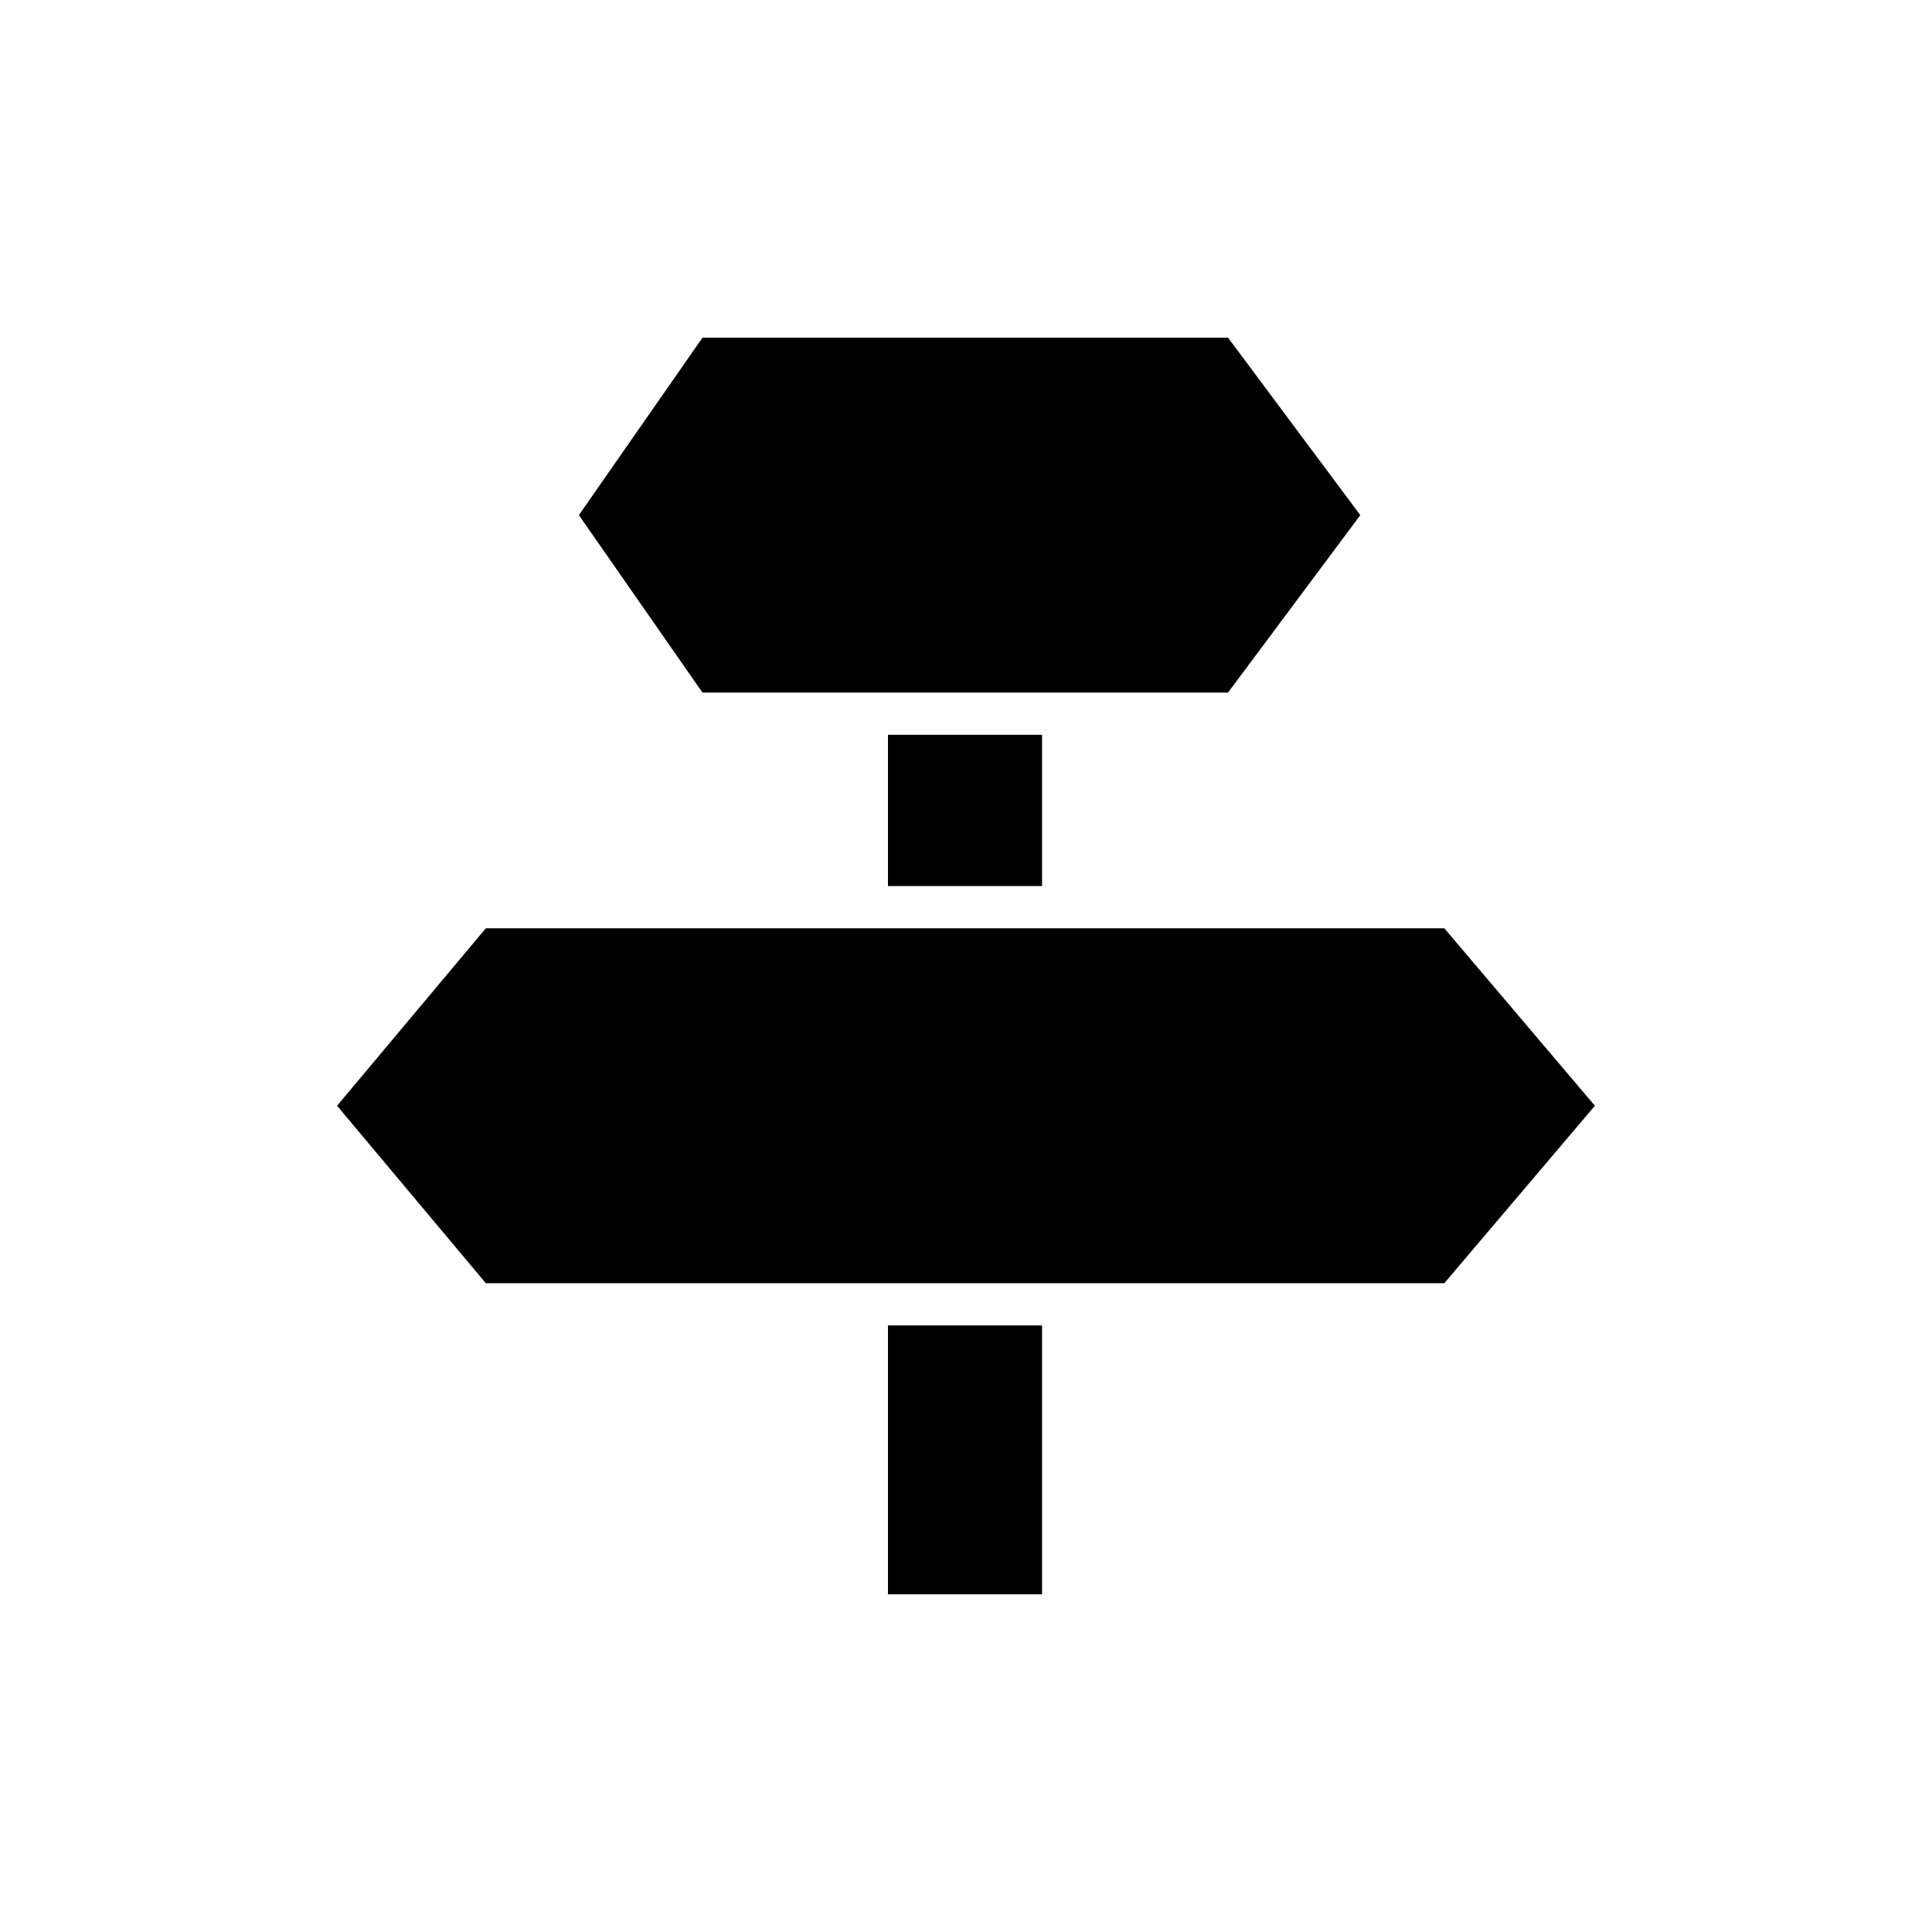 <?xml version="1.0" encoding="UTF-8"?>
<!-- Uploaded to: ICON Repo, www.svgrepo.com, Generator: ICON Repo Mixer Tools -->
<svg fill="#000000" width="800px" height="800px" version="1.1" viewBox="144 144 512 512" xmlns="http://www.w3.org/2000/svg">
 <g>
  <path d="m379.32 495.26h40.836v71.25h-40.836z"/>
  <path d="m469.44 327.54 35.051-47.023-35.051-47.027h-139.28l-32.75 47.027 32.75 47.023z"/>
  <path d="m379.32 338.73h40.836v40.082h-40.836z"/>
  <path d="m526.76 390.01h-254.02l-39.414 47.023 39.414 47.027h254.02l39.902-47.027z"/>
 </g>
</svg>